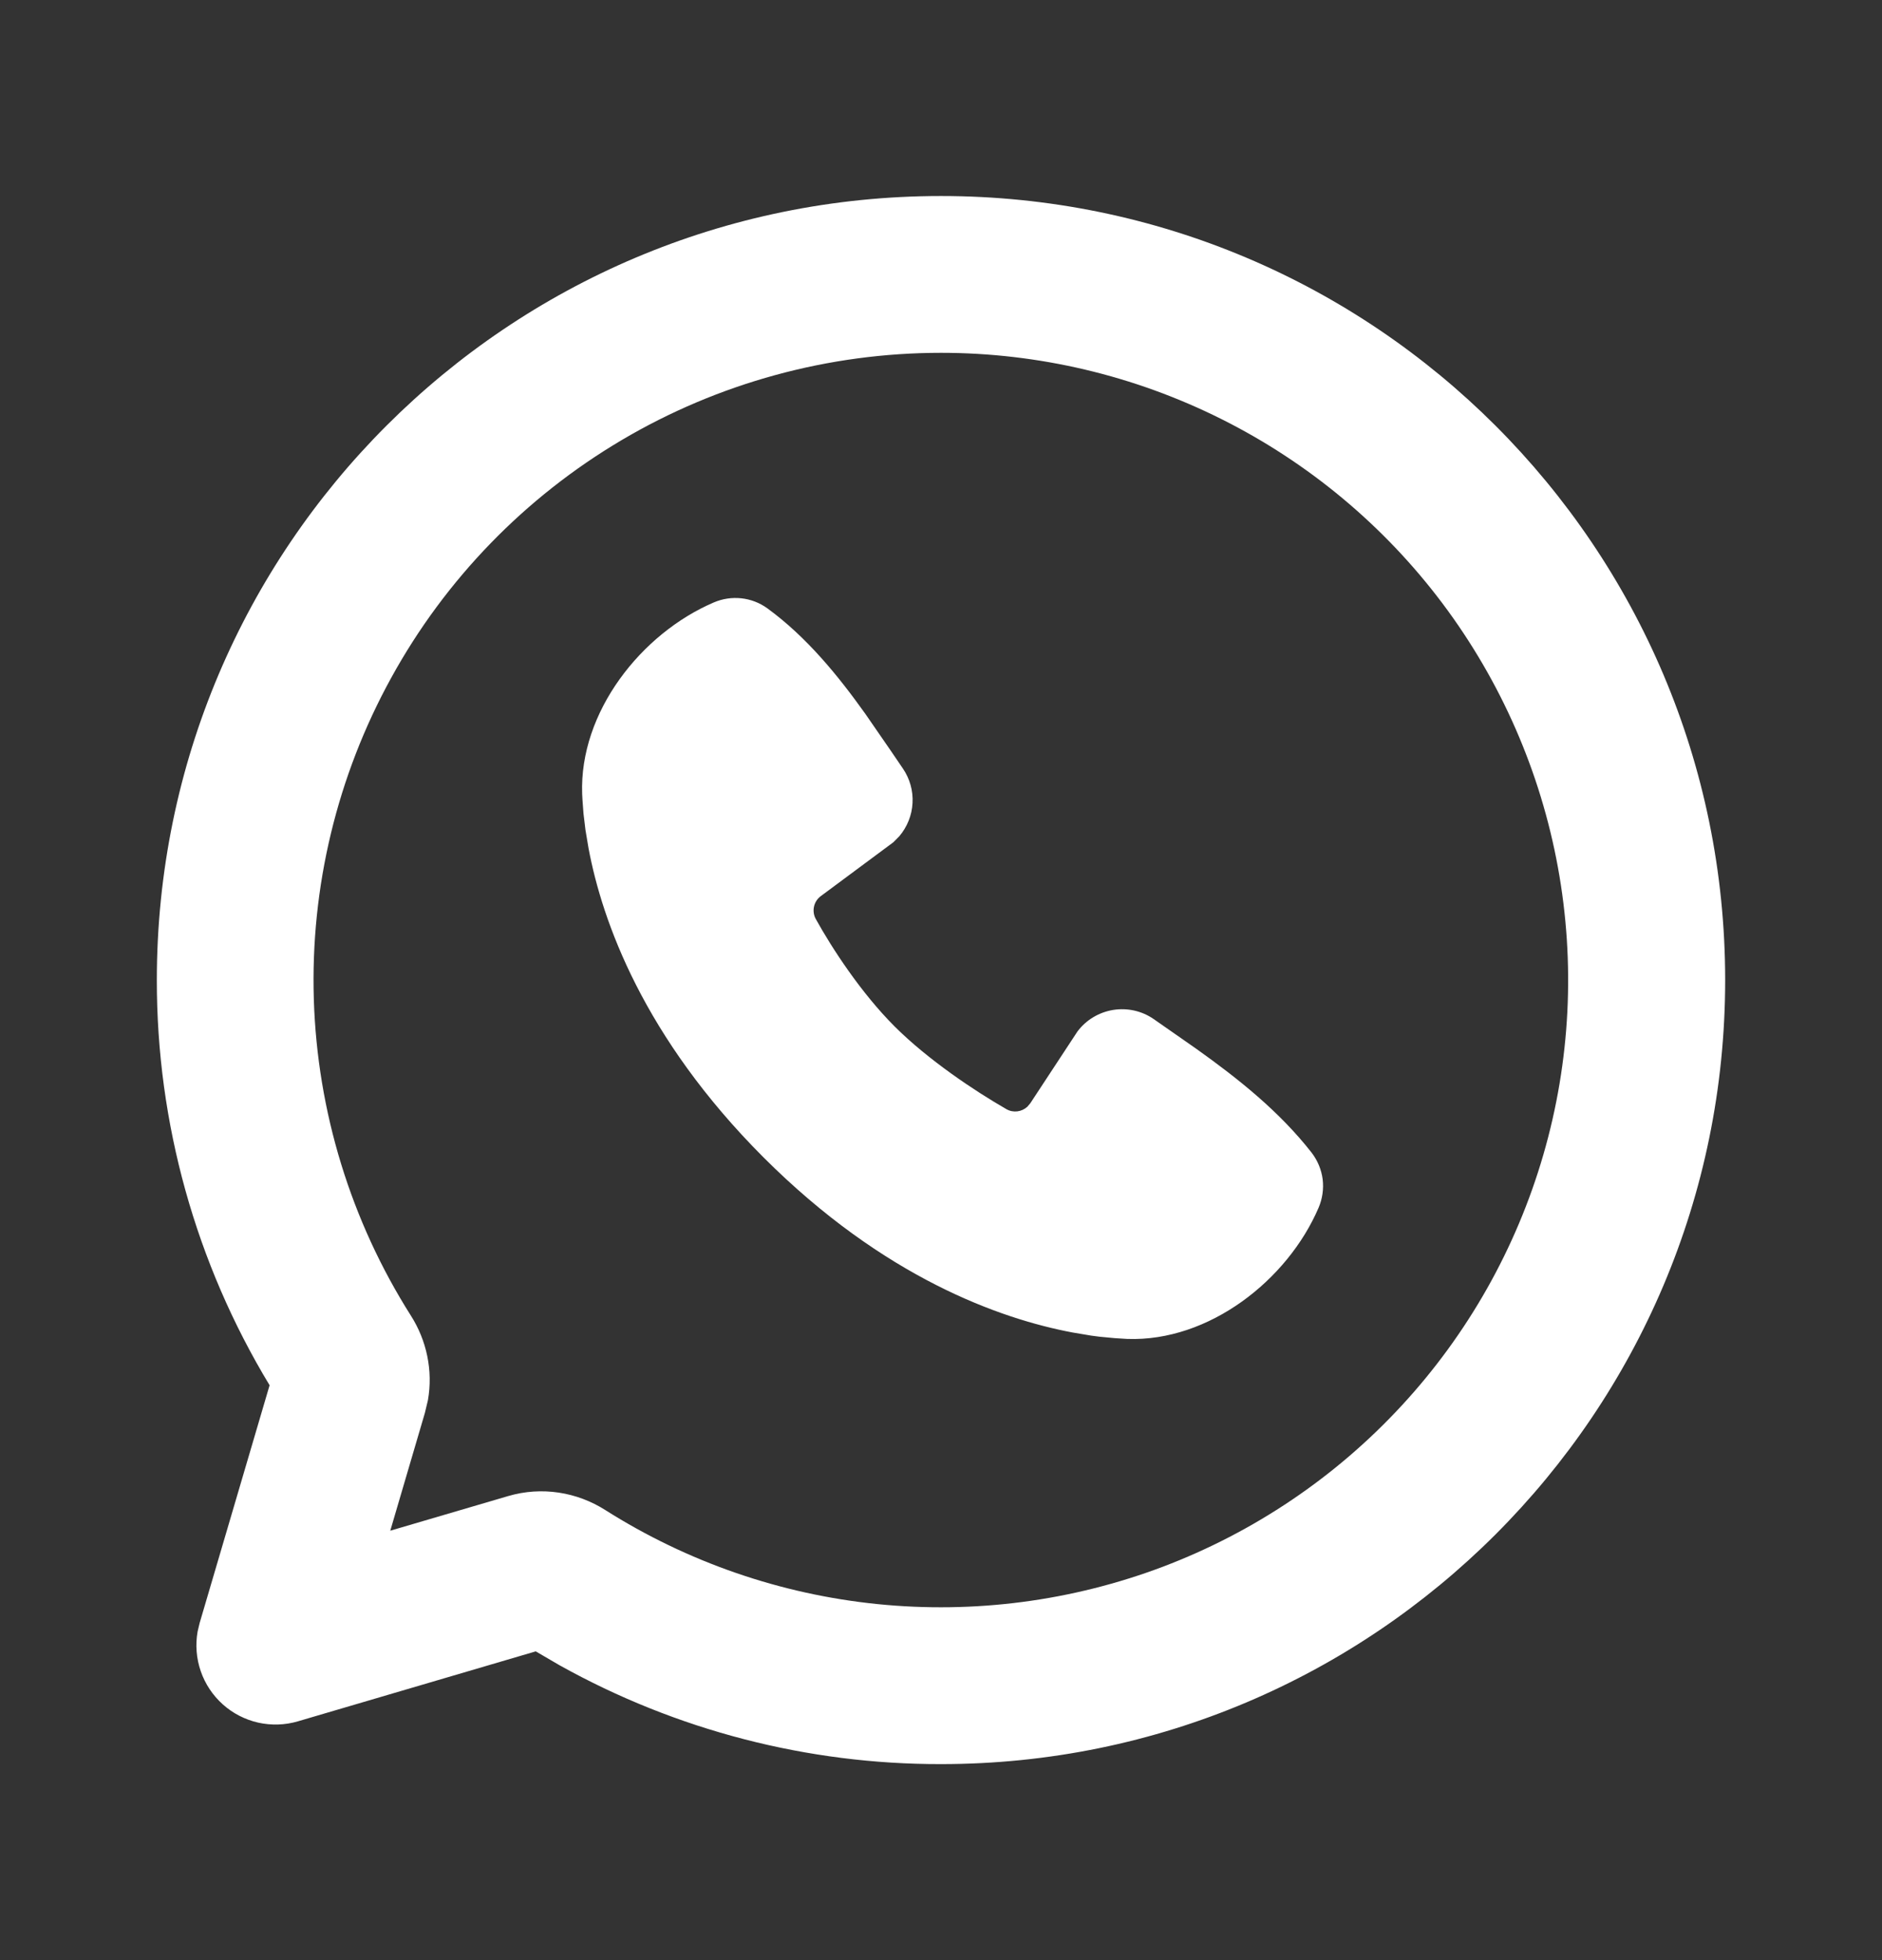<svg width="24" height="25" viewBox="0 0 24 25" fill="none" xmlns="http://www.w3.org/2000/svg">
<rect x="0" y="0" width="24" height="25" fill="#333333" stroke="none"/>
<g clip-path="url(#clip0_40_137)">
<path d="M12 2.5C17.523 2.5 22 6.977 22 12.5C22 18.023 17.523 22.5 12 22.5C10.298 22.503 8.624 22.069 7.137 21.24L6.832 21.062L3.8 21.954C3.635 22.003 3.46 22.008 3.293 21.971C3.125 21.933 2.969 21.853 2.841 21.738C2.713 21.623 2.616 21.478 2.56 21.315C2.504 21.153 2.49 20.978 2.52 20.809L2.546 20.7L3.438 17.668C2.495 16.109 1.998 14.322 2 12.5C2 6.977 6.477 2.5 12 2.5ZM12 4.5C10.568 4.5 9.161 4.884 7.928 5.613C6.695 6.342 5.68 7.388 4.99 8.643C4.299 9.898 3.958 11.315 4.002 12.747C4.047 14.178 4.474 15.572 5.241 16.782C5.439 17.094 5.524 17.478 5.457 17.859L5.418 18.022L4.977 19.523L6.478 19.082C6.911 18.954 7.361 19.032 7.718 19.259C8.766 19.923 9.955 20.334 11.189 20.459C12.424 20.584 13.67 20.421 14.831 19.982C15.991 19.542 17.033 18.839 17.875 17.927C18.717 17.016 19.335 15.921 19.681 14.729C20.027 13.537 20.09 12.282 19.867 11.061C19.644 9.841 19.14 8.689 18.395 7.696C17.65 6.704 16.684 5.899 15.574 5.344C14.464 4.789 13.241 4.5 12 4.5ZM9.102 7.684C9.213 7.636 9.334 7.618 9.454 7.631C9.574 7.644 9.688 7.688 9.786 7.759C10.29 8.127 10.69 8.621 11.034 9.103L11.361 9.577L11.514 9.802C11.602 9.931 11.646 10.086 11.637 10.242C11.629 10.398 11.569 10.547 11.468 10.666L11.393 10.742L10.469 11.428C10.425 11.46 10.393 11.507 10.381 11.561C10.369 11.614 10.376 11.671 10.402 11.719C10.612 12.099 10.983 12.666 11.409 13.092C11.836 13.518 12.429 13.914 12.835 14.147C12.923 14.197 13.029 14.181 13.101 14.116L13.139 14.071L13.74 13.156C13.85 13.009 14.013 12.911 14.195 12.881C14.376 12.852 14.562 12.893 14.713 12.998L15.256 13.377C15.796 13.762 16.315 14.176 16.726 14.701C16.802 14.8 16.851 14.917 16.867 15.04C16.882 15.164 16.864 15.29 16.815 15.404C16.419 16.328 15.416 17.115 14.374 17.077L14.215 17.067L14.024 17.049C13.988 17.045 13.952 17.04 13.916 17.035L13.678 16.995C12.754 16.821 11.273 16.297 9.738 14.763C8.204 13.228 7.68 11.747 7.506 10.823L7.466 10.585L7.441 10.377L7.428 10.202C7.426 10.177 7.425 10.152 7.424 10.127C7.386 9.083 8.177 8.08 9.102 7.684Z" fill="white"/>
</g>
<defs>
<clipPath id="clip0_40_137">
<rect width="24" height="24" fill="white" transform="translate(0 0.5)"/>
</clipPath>
</defs>
</svg>
